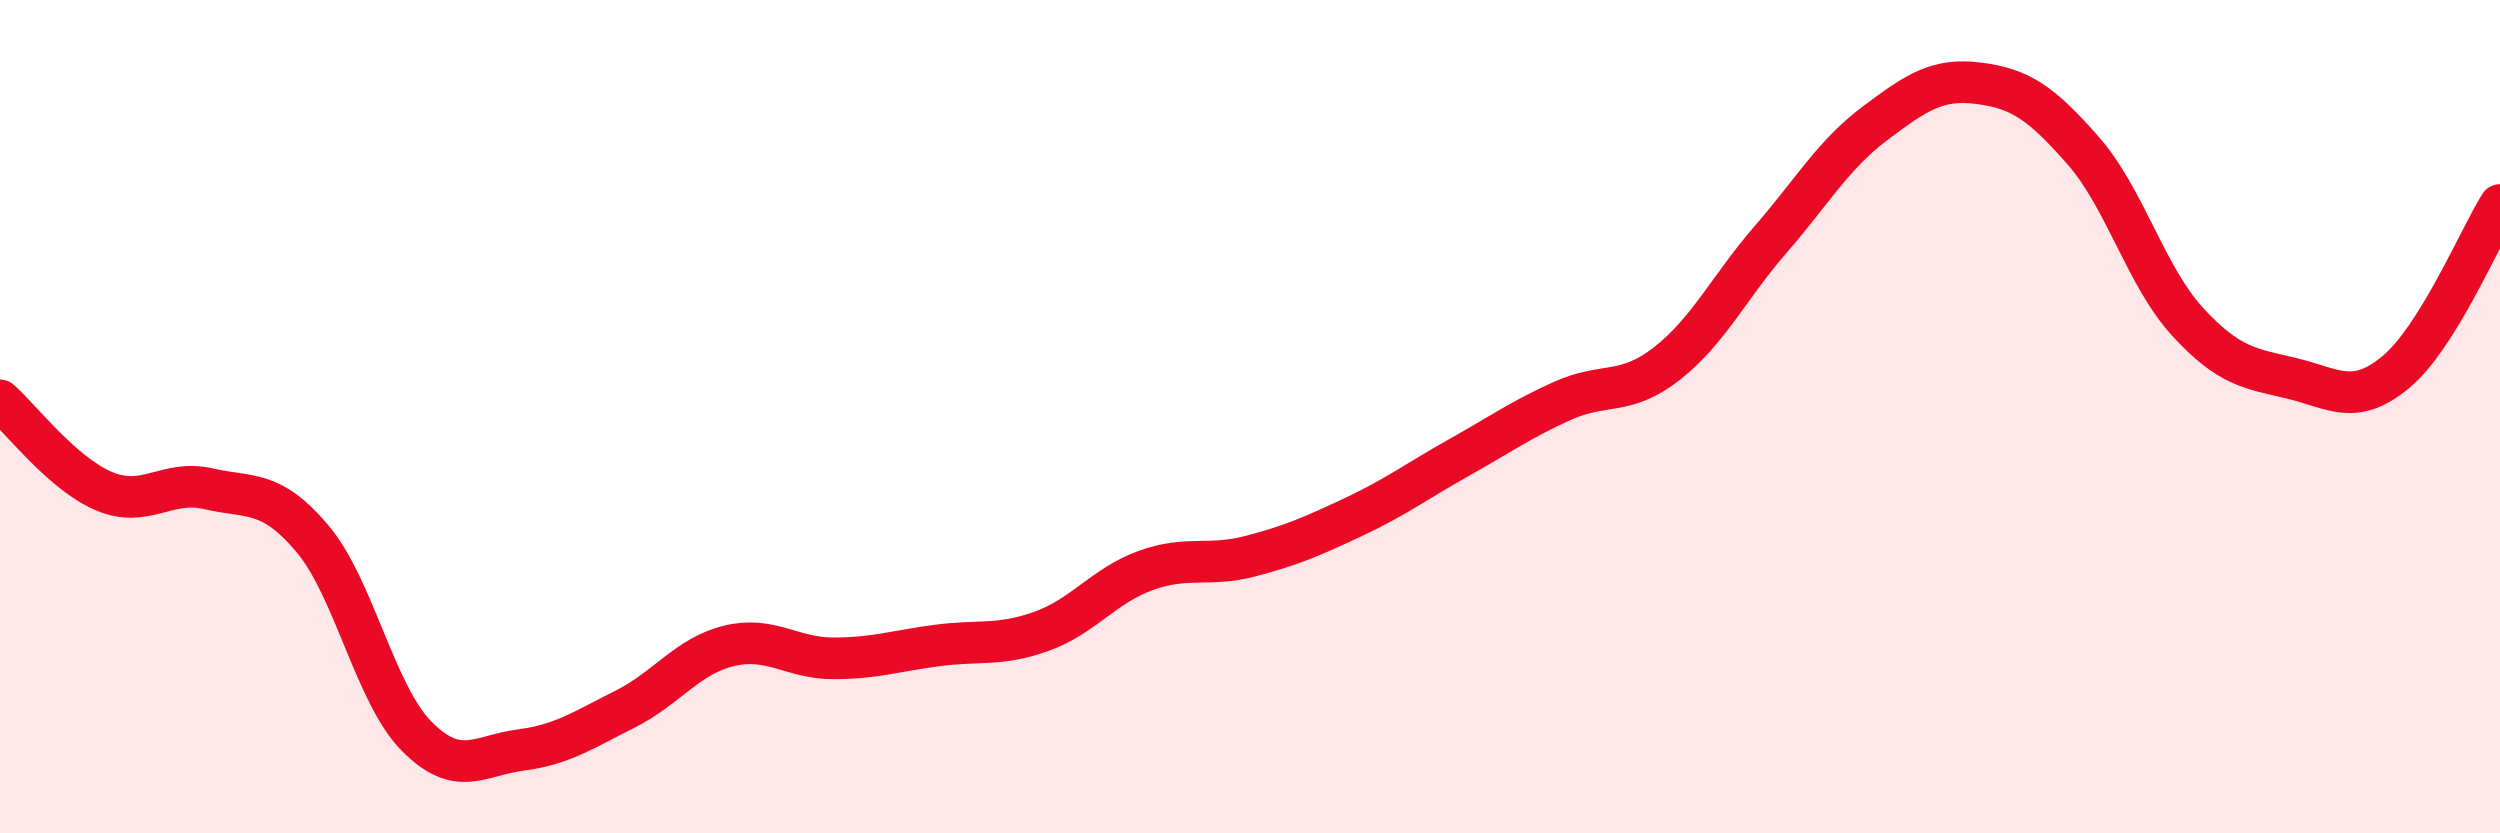 
    <svg width="60" height="20" viewBox="0 0 60 20" xmlns="http://www.w3.org/2000/svg">
      <path
        d="M 0,9.61 C 0.5,10.05 1.5,11.37 2.5,11.79 C 3.5,12.21 4,11.5 5,11.73 C 6,11.96 6.5,11.74 7.5,12.93 C 8.5,14.12 9,16.66 10,17.67 C 11,18.68 11.5,18.13 12.5,18 C 13.5,17.87 14,17.52 15,17.02 C 16,16.52 16.5,15.74 17.5,15.5 C 18.5,15.26 19,15.8 20,15.8 C 21,15.8 21.5,15.62 22.5,15.49 C 23.5,15.36 24,15.51 25,15.15 C 26,14.79 26.5,14.05 27.5,13.69 C 28.5,13.33 29,13.61 30,13.35 C 31,13.09 31.5,12.87 32.5,12.4 C 33.5,11.93 34,11.55 35,10.99 C 36,10.43 36.5,10.07 37.5,9.62 C 38.5,9.17 39,9.51 40,8.73 C 41,7.95 41.5,6.89 42.5,5.74 C 43.5,4.59 44,3.71 45,2.96 C 46,2.21 46.5,1.87 47.5,2 C 48.5,2.13 49,2.48 50,3.62 C 51,4.76 51.5,6.63 52.5,7.72 C 53.5,8.81 54,8.84 55,9.08 C 56,9.32 56.5,9.76 57.5,8.93 C 58.5,8.1 59.5,5.72 60,4.92L60 20L0 20Z"
        fill="#EB0A25"
        opacity="0.1"
        stroke-linecap="round"
        stroke-linejoin="round"
      />
      <path
        d="M 0,9.61 C 0.5,10.05 1.5,11.37 2.5,11.79 C 3.5,12.21 4,11.5 5,11.73 C 6,11.96 6.5,11.74 7.5,12.93 C 8.5,14.12 9,16.66 10,17.67 C 11,18.68 11.5,18.13 12.5,18 C 13.5,17.87 14,17.52 15,17.02 C 16,16.52 16.5,15.74 17.5,15.5 C 18.5,15.26 19,15.8 20,15.8 C 21,15.8 21.5,15.62 22.5,15.49 C 23.5,15.36 24,15.51 25,15.15 C 26,14.79 26.5,14.05 27.5,13.69 C 28.5,13.33 29,13.61 30,13.35 C 31,13.09 31.5,12.87 32.5,12.4 C 33.5,11.93 34,11.55 35,10.99 C 36,10.43 36.5,10.07 37.5,9.62 C 38.5,9.17 39,9.51 40,8.73 C 41,7.95 41.5,6.89 42.5,5.74 C 43.5,4.59 44,3.71 45,2.96 C 46,2.21 46.5,1.87 47.5,2 C 48.5,2.13 49,2.48 50,3.62 C 51,4.76 51.5,6.63 52.5,7.72 C 53.5,8.81 54,8.84 55,9.08 C 56,9.32 56.5,9.76 57.5,8.93 C 58.5,8.1 59.5,5.72 60,4.92"
        stroke="#EB0A25"
        stroke-width="1"
        fill="none"
        stroke-linecap="round"
        stroke-linejoin="round"
      />
    </svg>
  